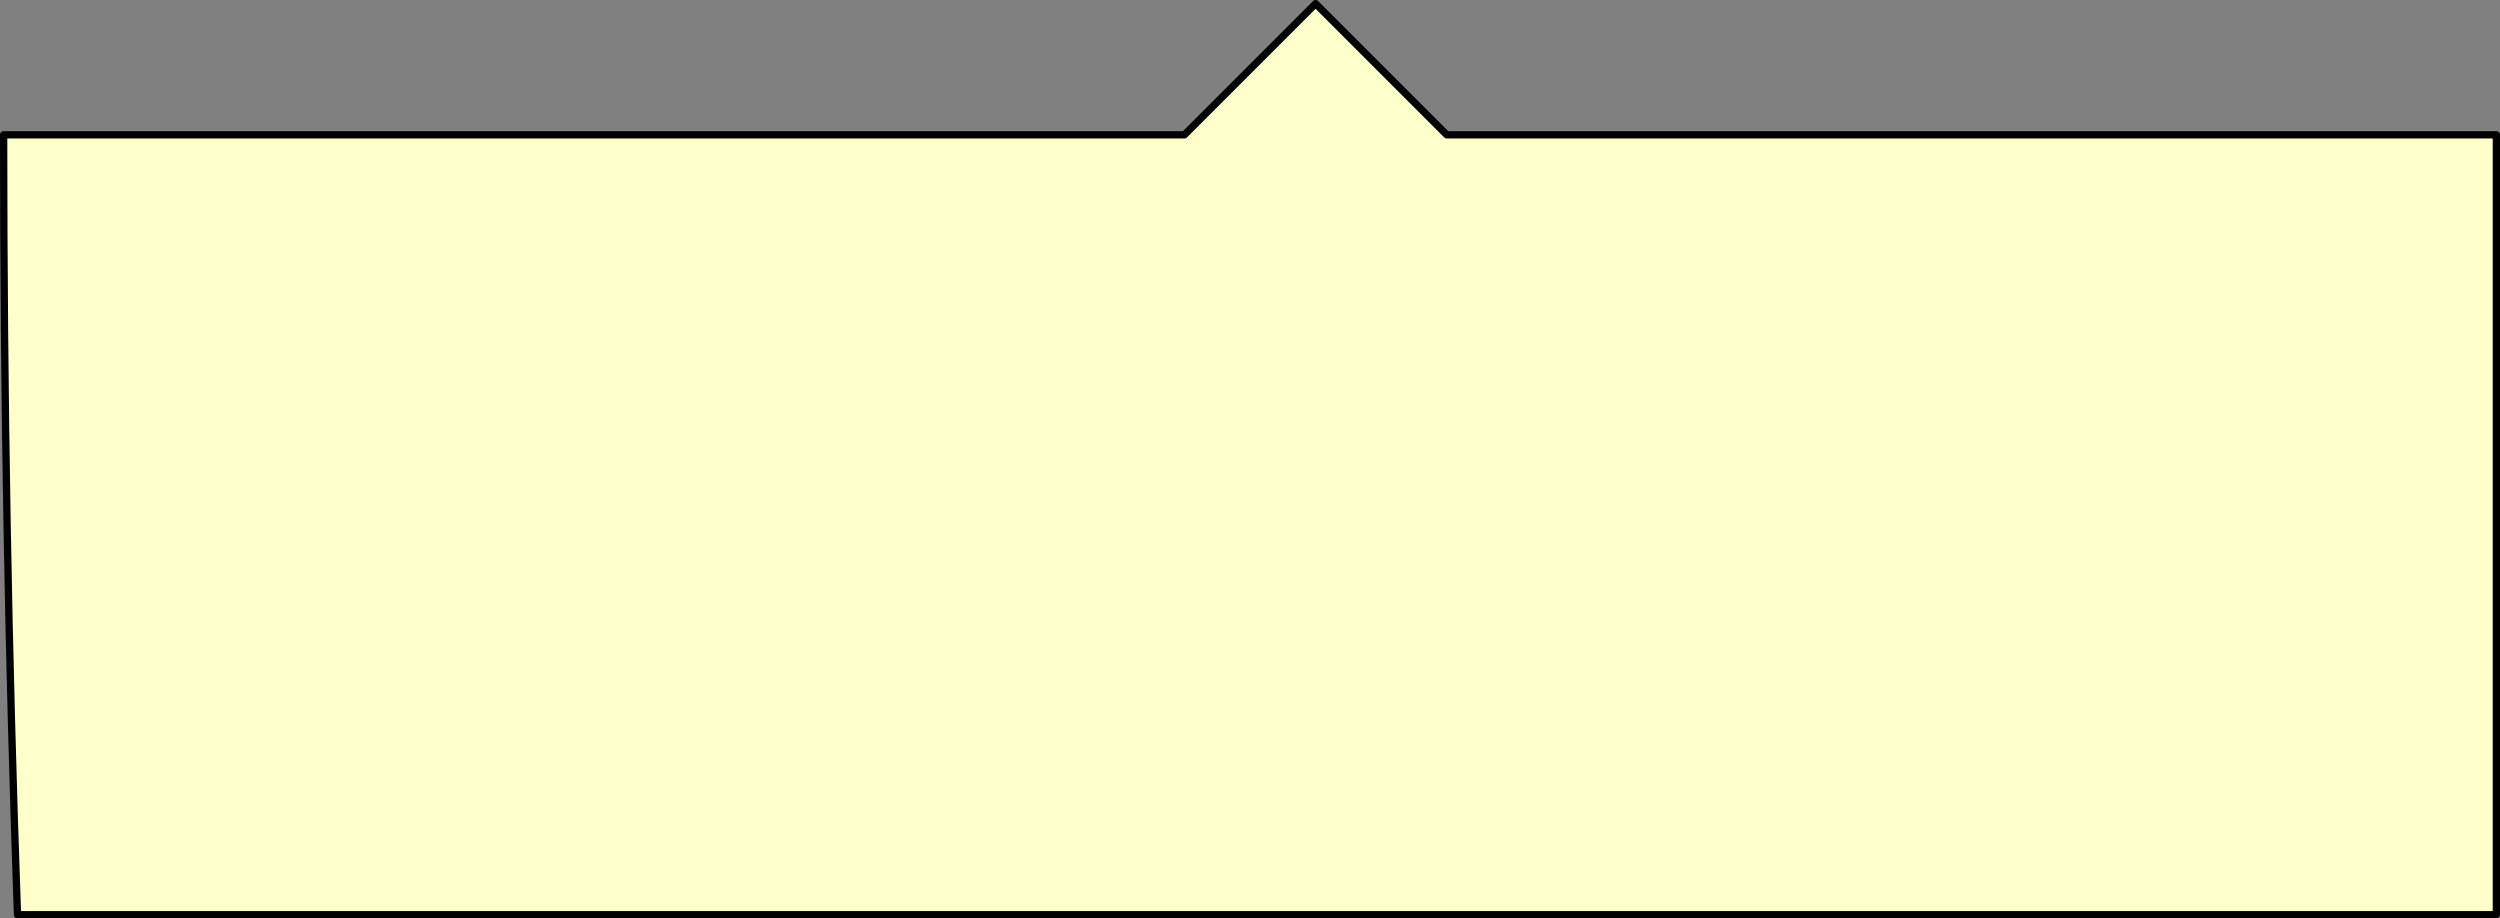 <?xml version="1.0" encoding="UTF-8" standalone="no"?>
<svg xmlns:xlink="http://www.w3.org/1999/xlink" height="126.0px" width="343.0px" xmlns="http://www.w3.org/2000/svg">
  <rect width="100%" height="100%" fill="#808080" stroke="none"/>
  <g transform="matrix(1.0, 0.0, 0.0, 1.0, -161.5, -125.5)">
    <path d="M162.0 144.0 L162.0 144.1 Q162.0 197.55 163.9 251.0 L504.0 251.0 504.0 243.5 504.0 144.0 494.7 144.0 360.0 144.0 342.0 126.0 324.0 144.0 162.0 144.0" fill="#ffffcc" fill-rule="evenodd" stroke="none">
      <animate attributeName="fill" dur="2s" repeatCount="indefinite" values="#ffffcc;#ffffcd"/>
      <animate attributeName="fill-opacity" dur="2s" repeatCount="indefinite" values="1.0;1.0"/>
      <animate attributeName="d" dur="2s" repeatCount="indefinite" values="M162.0 144.0 L162.0 144.1 Q162.0 197.55 163.9 251.0 L504.0 251.0 504.0 243.5 504.0 144.0 494.7 144.0 360.0 144.0 342.0 126.0 324.0 144.0 162.0 144.0;M162.0 144.0 L162.0 144.0 Q162.0 197.5 162.0 251.0 L496.6 251.0 504.0 251.0 504.0 153.1 504.0 144.0 371.5 144.0 346.5 144.0 321.4 144.0 162.0 144.0"/>
    </path>
    <path d="M162.0 144.0 L324.0 144.0 342.0 126.0 360.0 144.0 494.7 144.0 504.0 144.0 504.0 243.5 504.0 251.0 163.9 251.0 Q162.0 197.55 162.0 144.1 M162.0 144.0 L324.0 144.0 342.0 126.0 360.0 144.0 494.7 144.0 504.0 144.0 504.0 243.5 504.0 251.0 163.9 251.0 Q162.0 197.55 162.0 144.1 L162.0 144.0" fill="none" stroke="#000000" stroke-linecap="round" stroke-linejoin="round" stroke-width="1.0">
      <animate attributeName="stroke" dur="2s" repeatCount="indefinite" values="#000000;#000001"/>
      <animate attributeName="stroke-width" dur="2s" repeatCount="indefinite" values="1.0;1.0"/>
      <animate attributeName="fill-opacity" dur="2s" repeatCount="indefinite" values="1.0;1.0"/>
      <animate attributeName="d" dur="2s" repeatCount="indefinite" values="M162.0 144.0 L324.0 144.0 342.0 126.0 360.0 144.0 494.7 144.0 504.0 144.0 504.0 243.5 504.0 251.0 163.9 251.0 Q162.0 197.55 162.0 144.1 M162.0 144.0 L324.0 144.0 342.0 126.0 360.0 144.0 494.7 144.0 504.0 144.0 504.0 243.5 504.0 251.0 163.9 251.0 Q162.0 197.55 162.0 144.1 L162.0 144.0;M162.0 144.0 L321.4 144.0 346.5 144.0 371.5 144.0 504.0 144.0 504.0 153.1 504.0 251.0 496.6 251.0 162.0 251.0 Q162.0 197.5 162.0 144.0 M162.0 144.0 L321.4 144.0 346.5 144.0 371.5 144.0 504.0 144.0 504.0 153.1 504.0 251.0 496.6 251.0 162.0 251.0 Q162.0 197.5 162.0 144.0 L162.0 144.0"/>
    </path>
  </g>
</svg>
